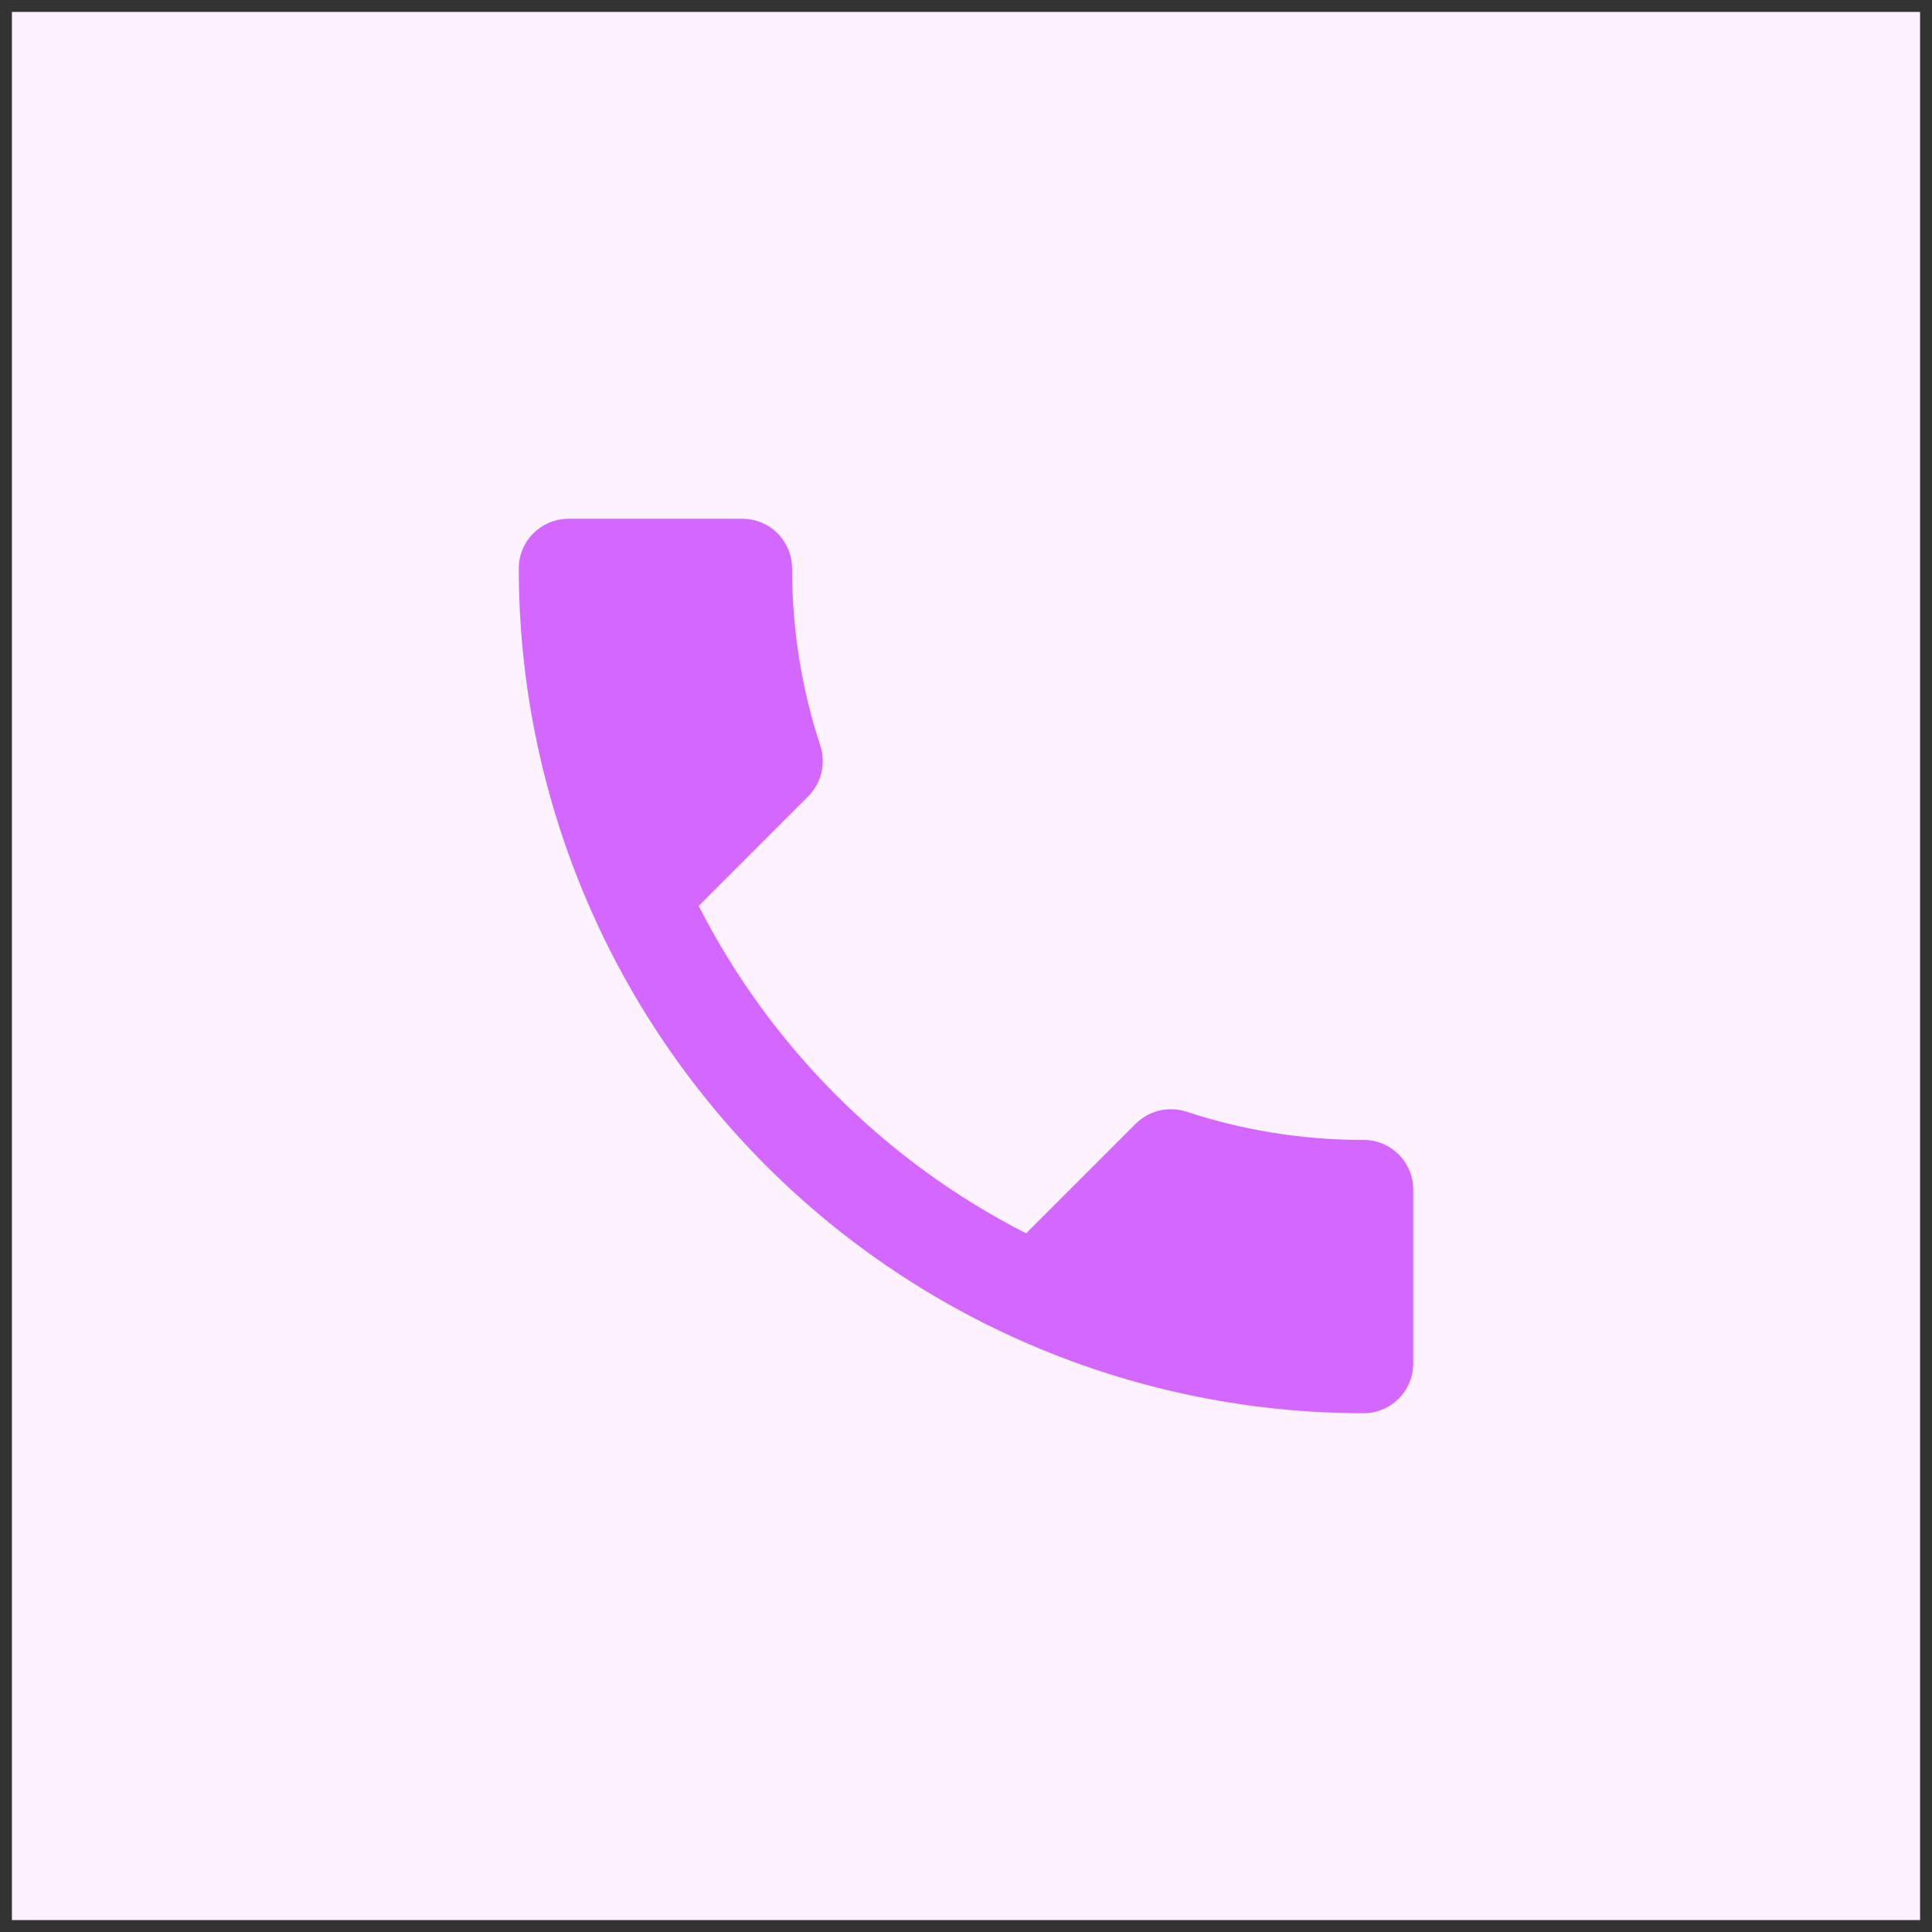 <svg width="81" height="81" viewBox="0 0 81 81" fill="none" xmlns="http://www.w3.org/2000/svg">
<rect x="0" y="0" width="81" height="81" fill="#333333" stroke="none"/>
<rect width="80" height="80" transform="translate(0.5 0.5)" fill="#FCF3FF"/>
<path d="M29.292 37.979C32.292 43.875 37.125 48.708 43.021 51.708L47.604 47.125C48.188 46.542 49 46.375 49.729 46.604C52.062 47.375 54.562 47.792 57.167 47.792C57.719 47.792 58.249 48.011 58.64 48.402C59.031 48.793 59.25 49.322 59.25 49.875V57.167C59.25 57.719 59.031 58.249 58.64 58.64C58.249 59.031 57.719 59.25 57.167 59.25C47.774 59.25 38.765 55.519 32.123 48.877C25.481 42.235 21.75 33.226 21.75 23.833C21.75 23.281 21.97 22.751 22.36 22.36C22.751 21.97 23.281 21.75 23.833 21.75H31.125C31.677 21.75 32.207 21.97 32.598 22.36C32.989 22.751 33.208 23.281 33.208 23.833C33.208 26.438 33.625 28.938 34.396 31.271C34.625 32 34.458 32.812 33.875 33.396L29.292 37.979Z" fill="#D467FF"/>
</svg>

